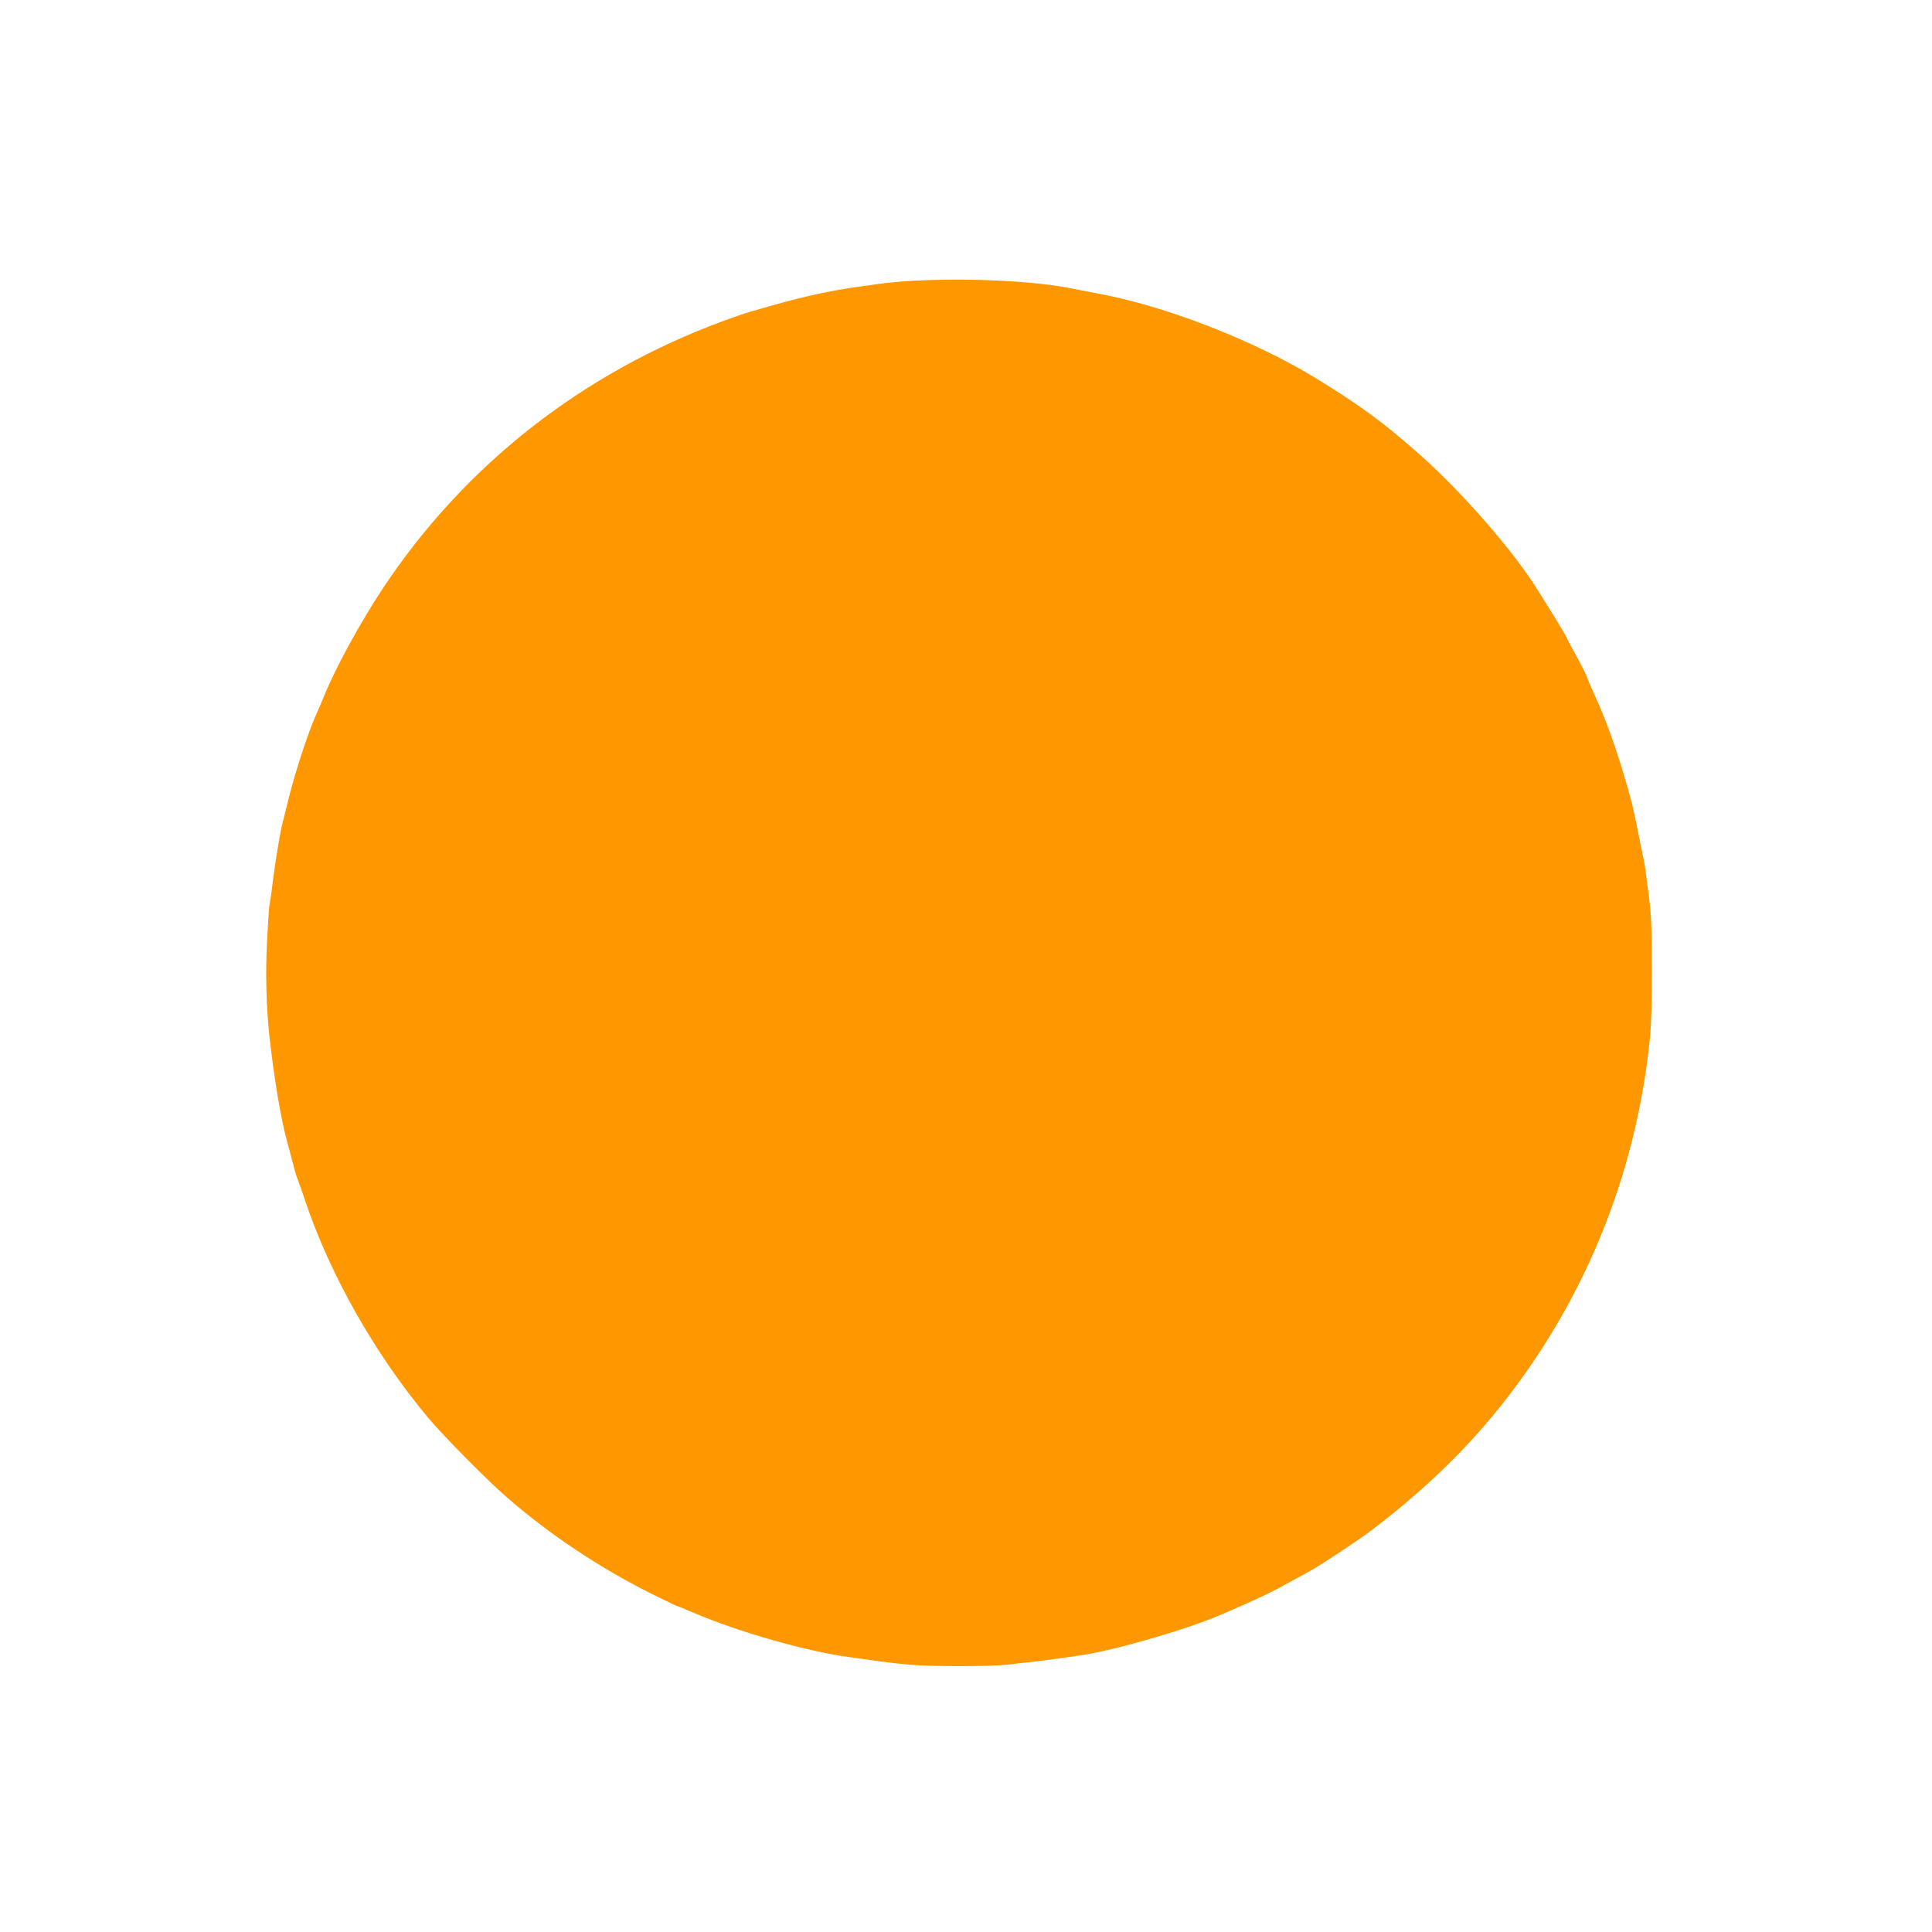 <?xml version="1.0" standalone="no"?>
<!DOCTYPE svg PUBLIC "-//W3C//DTD SVG 20010904//EN"
 "http://www.w3.org/TR/2001/REC-SVG-20010904/DTD/svg10.dtd">
<svg version="1.0" xmlns="http://www.w3.org/2000/svg"
 width="1280pt" height="1280pt" viewBox="0 0 1280 1280"
 preserveAspectRatio="xMidYMid meet">
<g transform="translate(0,1280) scale(0.1,-0.1)"
fill="#ff9800" stroke="none">
<path d="M6050 10940 c-74 -4 -173 -13 -220 -20 -47 -6 -112 -15 -145 -20
-168 -23 -349 -62 -545 -117 -69 -20 -146 -41 -172 -49 -26 -7 -105 -34 -175
-60 -936 -345 -1715 -956 -2255 -1770 -148 -223 -316 -529 -390 -714 -17 -41
-43 -102 -58 -135 -50 -112 -137 -378 -180 -555 -17 -69 -35 -141 -40 -161
-13 -48 -45 -240 -60 -359 -10 -85 -15 -121 -26 -185 -2 -11 -9 -117 -15 -237
-11 -204 -5 -429 16 -623 31 -280 75 -542 115 -690 10 -38 28 -106 40 -150 11
-44 24 -89 29 -100 5 -11 28 -76 51 -145 165 -493 462 -1018 814 -1440 102
-122 392 -416 526 -532 281 -244 611 -464 952 -635 92 -45 169 -83 172 -83 4
0 53 -20 111 -45 303 -129 752 -257 1040 -295 44 -6 132 -18 195 -27 63 -9
158 -19 210 -23 145 -12 523 -11 630 1 52 6 113 13 135 15 53 5 236 29 361 48
223 33 698 171 923 268 219 94 322 142 426 200 61 33 135 74 165 90 73 40 319
203 405 268 443 337 775 681 1063 1103 437 640 705 1379 783 2157 9 86 14 255
13 465 0 281 -4 356 -23 504 -12 96 -26 193 -31 215 -5 23 -21 102 -36 176
-14 74 -32 158 -39 185 -73 280 -163 544 -248 725 -21 47 -46 103 -53 125 -8
21 -41 87 -74 146 -33 59 -60 110 -60 114 0 3 -35 62 -77 131 -43 69 -91 146
-107 172 -158 259 -507 661 -796 916 -238 210 -391 322 -685 502 -407 249
-998 478 -1435 558 -52 10 -124 24 -160 31 -249 53 -686 75 -1070 55z"/>
</g>
</svg>

